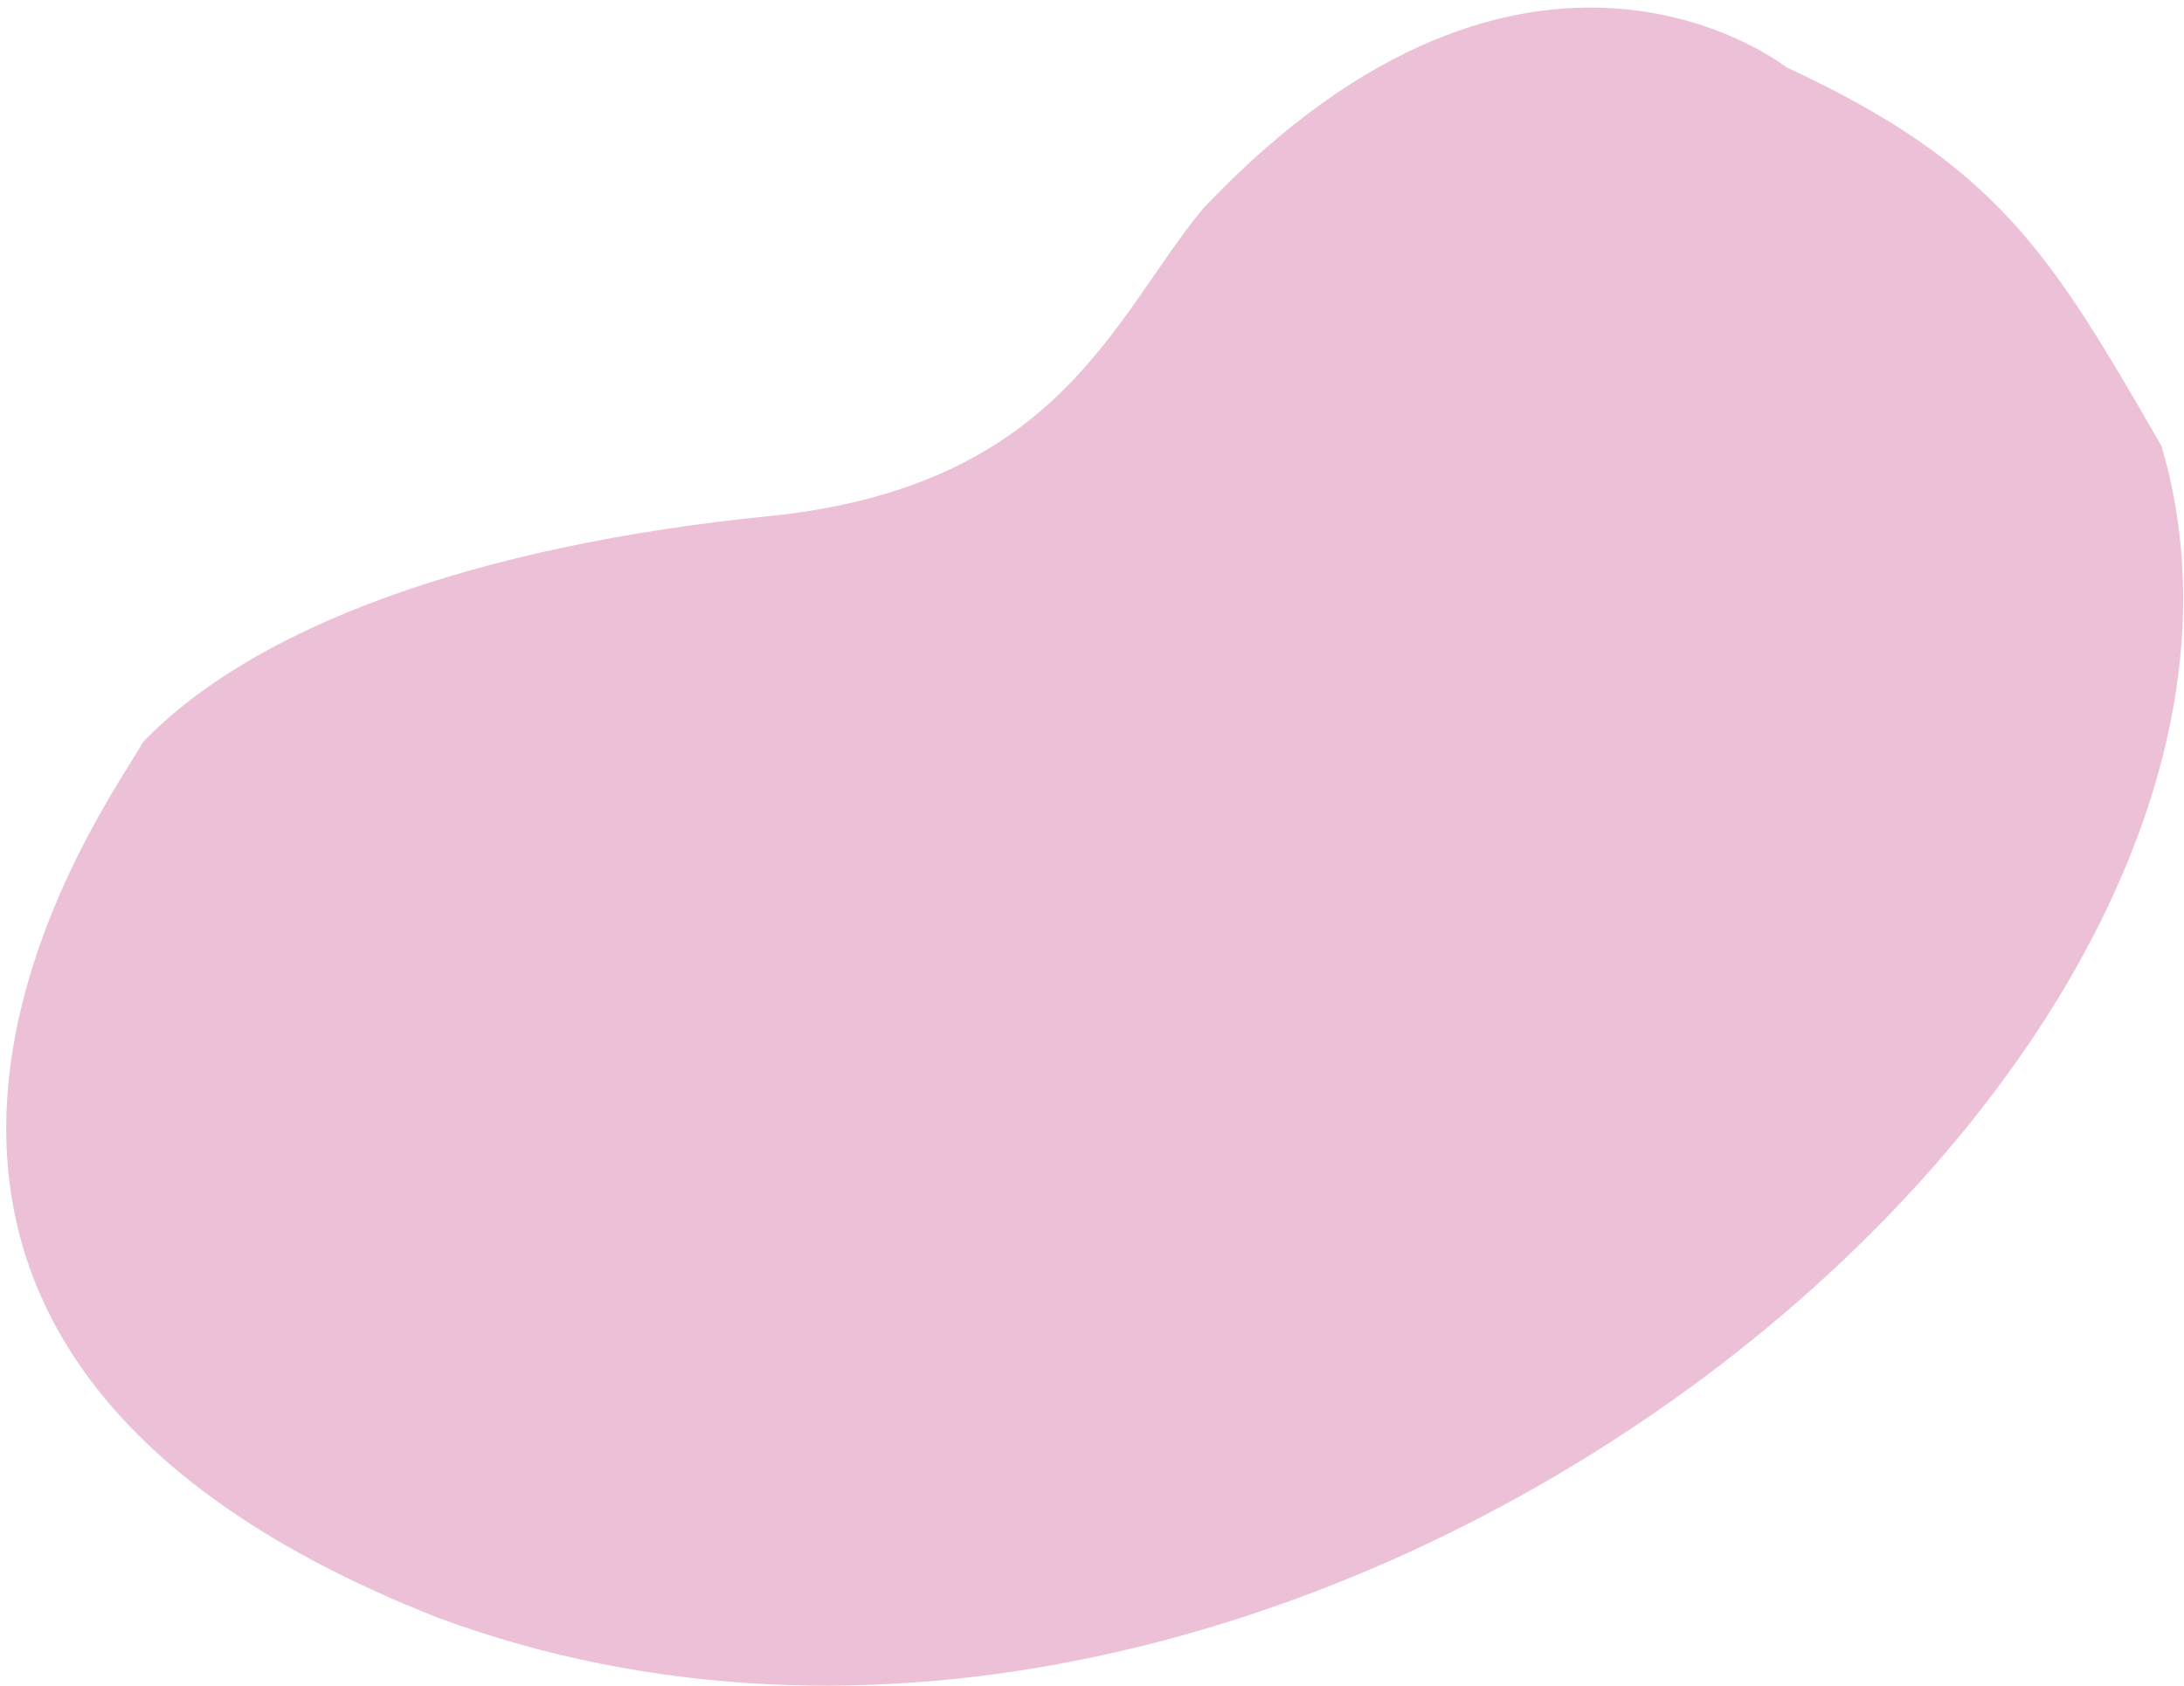 <svg width="237" height="183" viewBox="0 0 237 183" fill="none" xmlns="http://www.w3.org/2000/svg">
<path d="M47.705 175.624C140.505 209.757 254.774 116.905 234.561 48.408L234.561 48.407C222.718 27.895 217 17.992 193.854 7.306C193.854 7.306 165.997 -14.807 130.553 22.633C120.83 34.377 114.985 52.841 83.34 56.021C51.695 59.202 27.521 67.971 15.471 80.587C13.364 85.105 -32.114 144.371 47.705 175.624Z" fill="#D16DA3" fill-opacity="0.42"/>
</svg>

